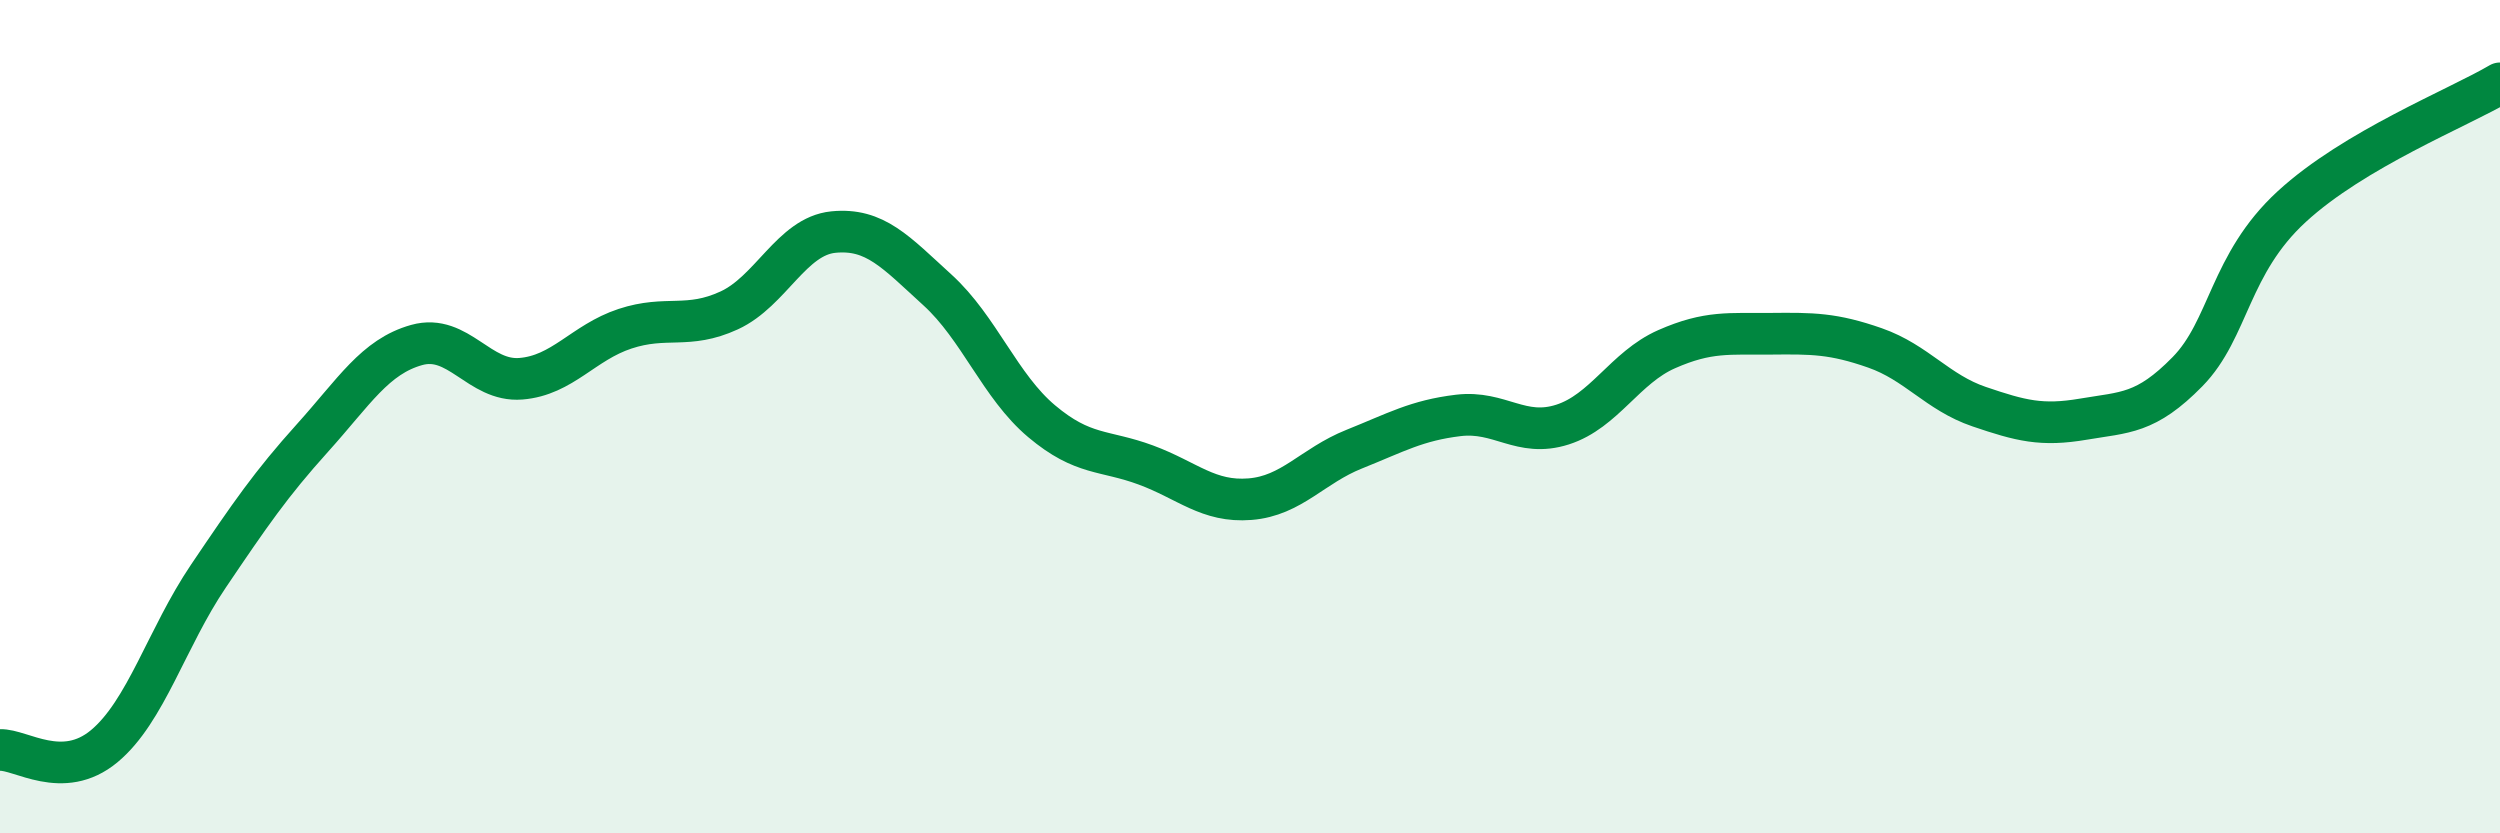 
    <svg width="60" height="20" viewBox="0 0 60 20" xmlns="http://www.w3.org/2000/svg">
      <path
        d="M 0,18 C 0.5,17.98 1.5,18.74 2.5,17.91 C 3.5,17.08 4,15.31 5,13.83 C 6,12.35 6.5,11.62 7.5,10.51 C 8.5,9.4 9,8.56 10,8.28 C 11,8 11.5,9.17 12.5,9.09 C 13.5,9.01 14,8.22 15,7.89 C 16,7.56 16.5,7.91 17.5,7.45 C 18.5,6.99 19,5.67 20,5.57 C 21,5.47 21.5,6.05 22.5,6.96 C 23.5,7.87 24,9.27 25,10.11 C 26,10.95 26.5,10.79 27.5,11.16 C 28.5,11.53 29,12.06 30,11.98 C 31,11.9 31.5,11.18 32.5,10.78 C 33.5,10.38 34,10.09 35,9.97 C 36,9.85 36.5,10.51 37.5,10.19 C 38.5,9.87 39,8.82 40,8.38 C 41,7.94 41.5,8.02 42.5,8.01 C 43.5,8 44,8 45,8.35 C 46,8.7 46.5,9.42 47.5,9.76 C 48.5,10.1 49,10.23 50,10.06 C 51,9.89 51.5,9.94 52.5,8.92 C 53.5,7.9 53.5,6.34 55,4.96 C 56.5,3.58 59,2.59 60,2L60 20L0 20Z"
        fill="#008740"
        opacity="0.1"
        stroke-linecap="round"
        stroke-linejoin="round"
      />
      <path
        d="M 0,18 C 0.5,17.98 1.5,18.74 2.5,17.91 C 3.5,17.08 4,15.31 5,13.83 C 6,12.35 6.5,11.62 7.5,10.51 C 8.5,9.4 9,8.56 10,8.28 C 11,8 11.5,9.17 12.5,9.09 C 13.5,9.01 14,8.22 15,7.89 C 16,7.56 16.5,7.91 17.5,7.45 C 18.5,6.99 19,5.67 20,5.57 C 21,5.47 21.5,6.05 22.5,6.96 C 23.5,7.87 24,9.27 25,10.11 C 26,10.95 26.5,10.79 27.5,11.16 C 28.5,11.53 29,12.06 30,11.98 C 31,11.9 31.5,11.18 32.5,10.78 C 33.5,10.38 34,10.09 35,9.97 C 36,9.85 36.5,10.51 37.5,10.19 C 38.5,9.87 39,8.82 40,8.38 C 41,7.94 41.5,8.02 42.5,8.01 C 43.5,8 44,8 45,8.35 C 46,8.7 46.5,9.42 47.5,9.76 C 48.5,10.1 49,10.23 50,10.06 C 51,9.89 51.5,9.94 52.5,8.92 C 53.5,7.9 53.5,6.34 55,4.96 C 56.5,3.58 59,2.59 60,2"
        stroke="#008740"
        stroke-width="1"
        fill="none"
        stroke-linecap="round"
        stroke-linejoin="round"
      />
    </svg>
  